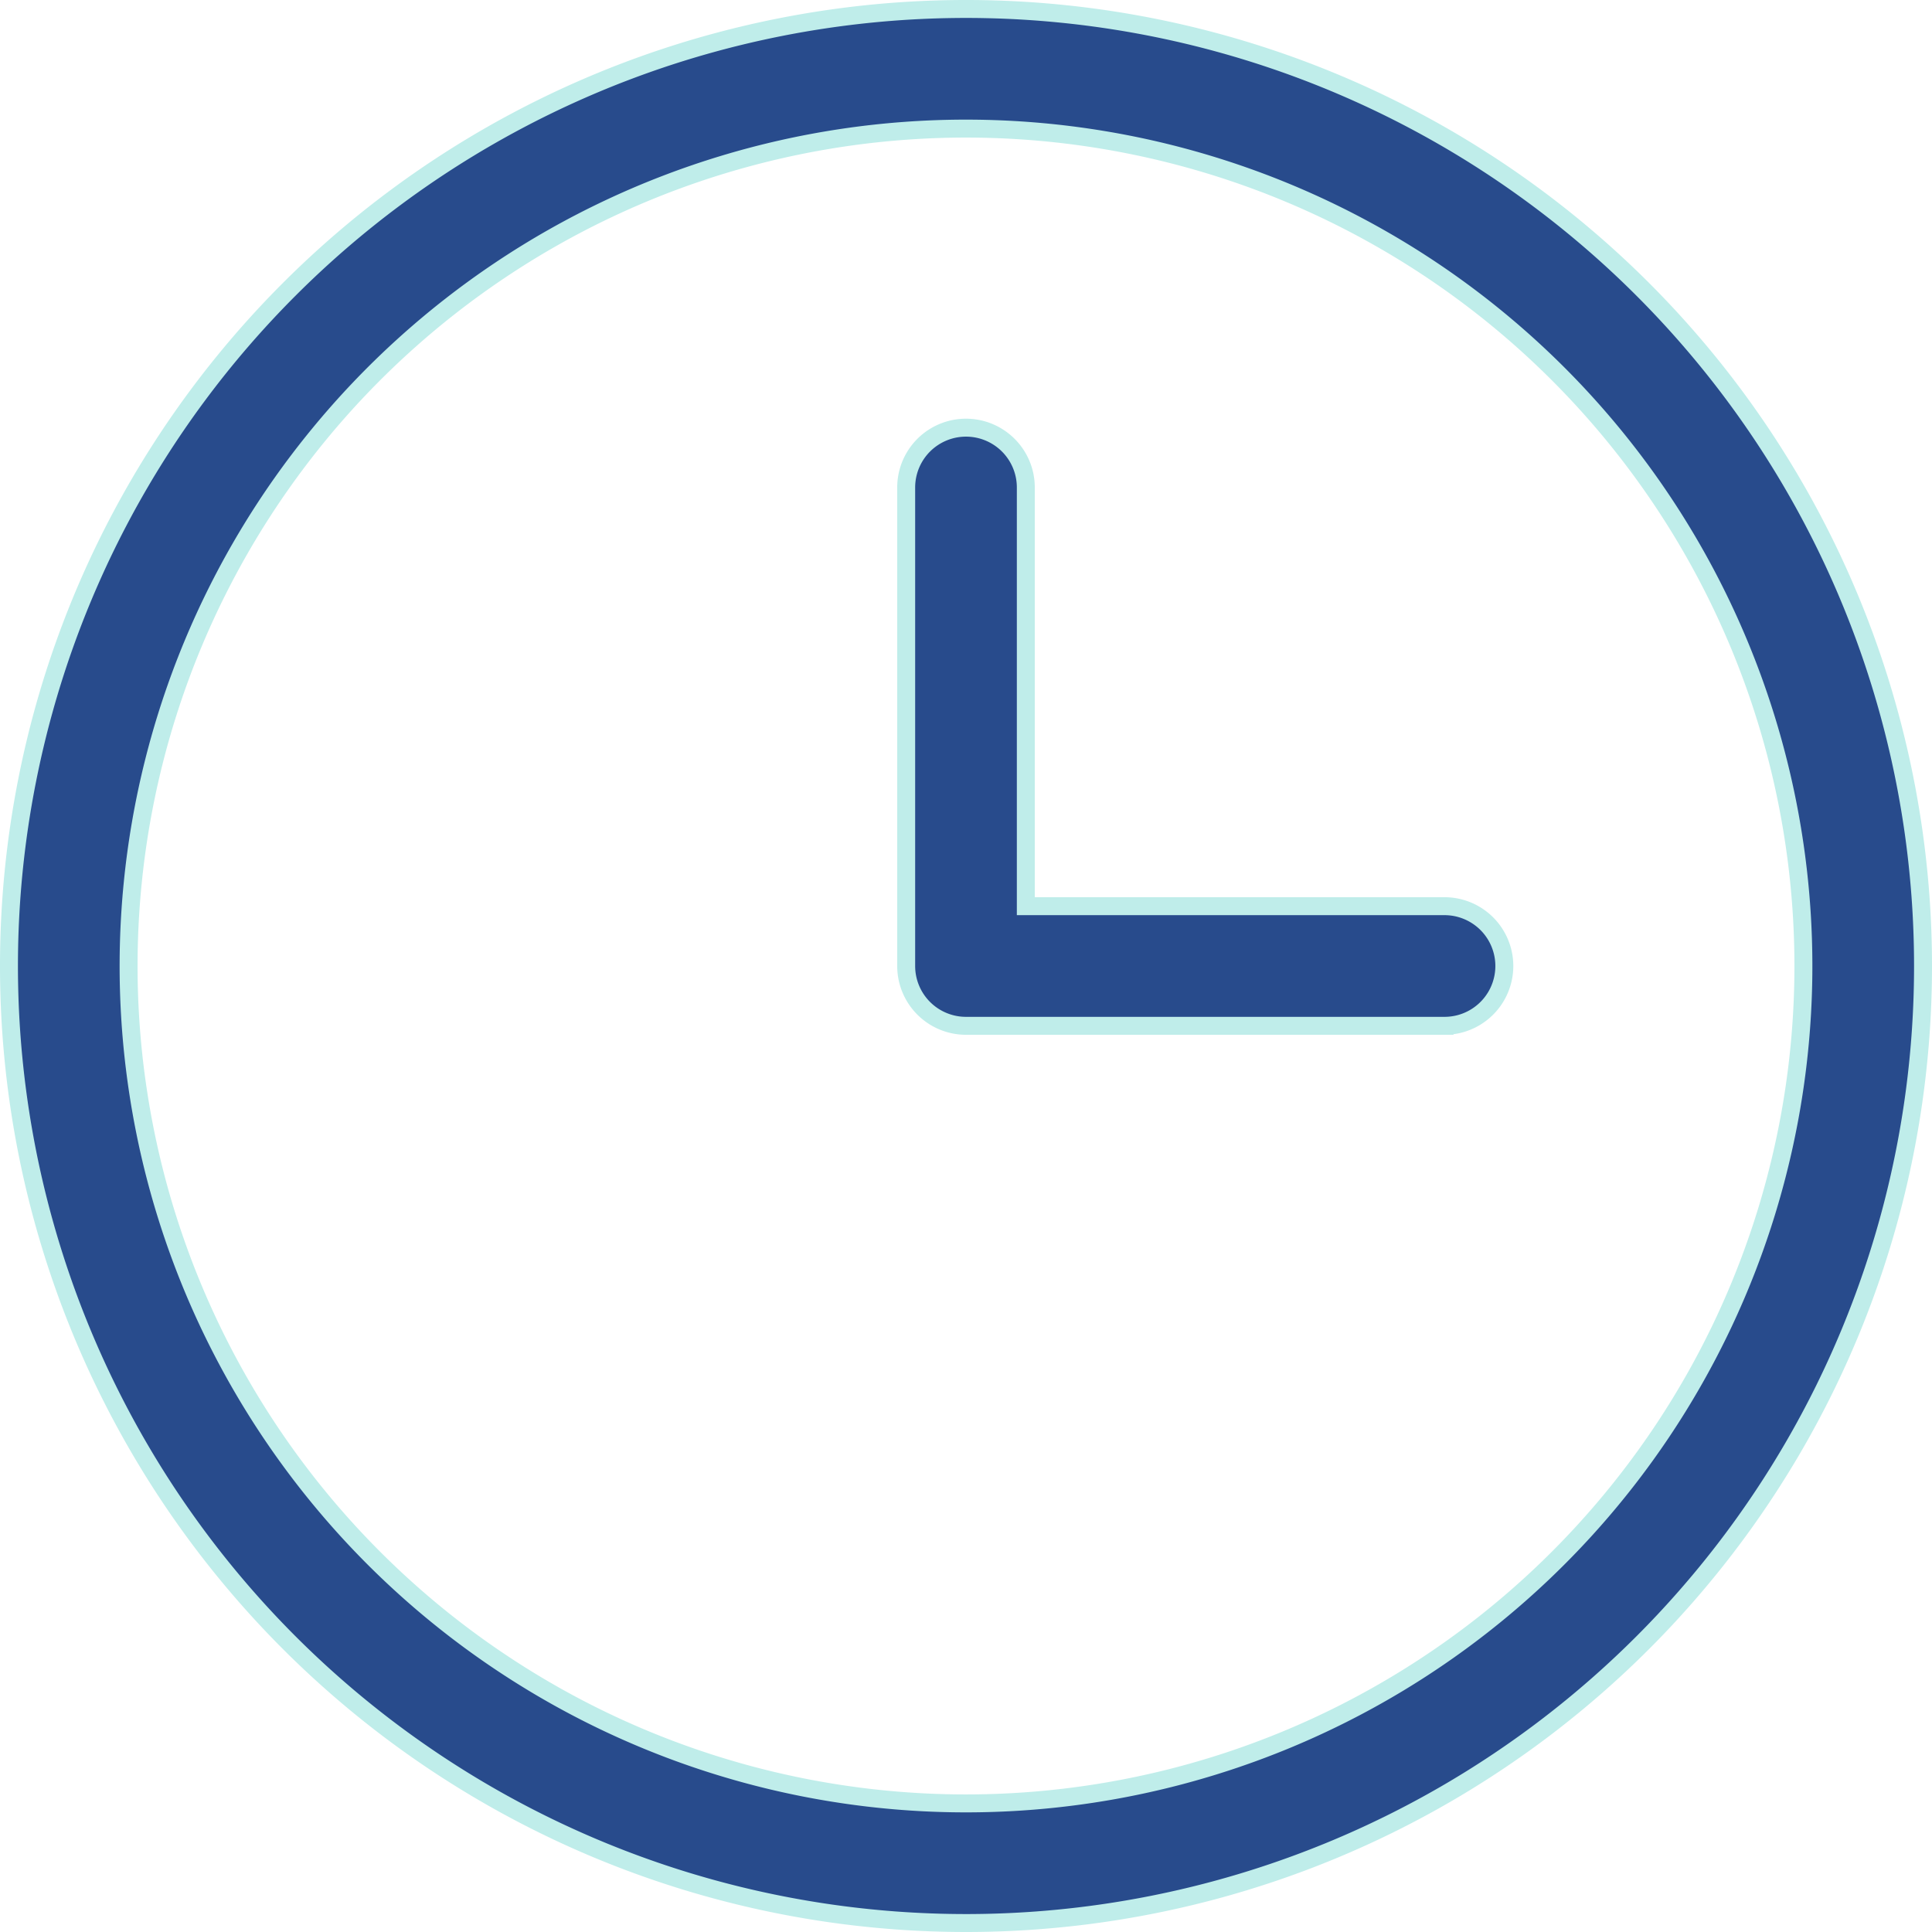 <svg xmlns="http://www.w3.org/2000/svg" width="32.3" height="32.3" viewBox="0 0 32.3 32.3">
  <path id="time" d="M18,34A16,16,0,1,1,34,18,16,16,0,0,1,18,34ZM18,4A14,14,0,1,0,32,18,14,14,0,0,0,18,4Zm8,15H18a1,1,0,0,1-1-1V10a1,1,0,0,1,2,0v7h7a1,1,0,0,1,0,2Z" transform="translate(-1.85 -1.85)" fill="#284b8c" stroke="#bfedea" stroke-width="0.3"/>
</svg>
